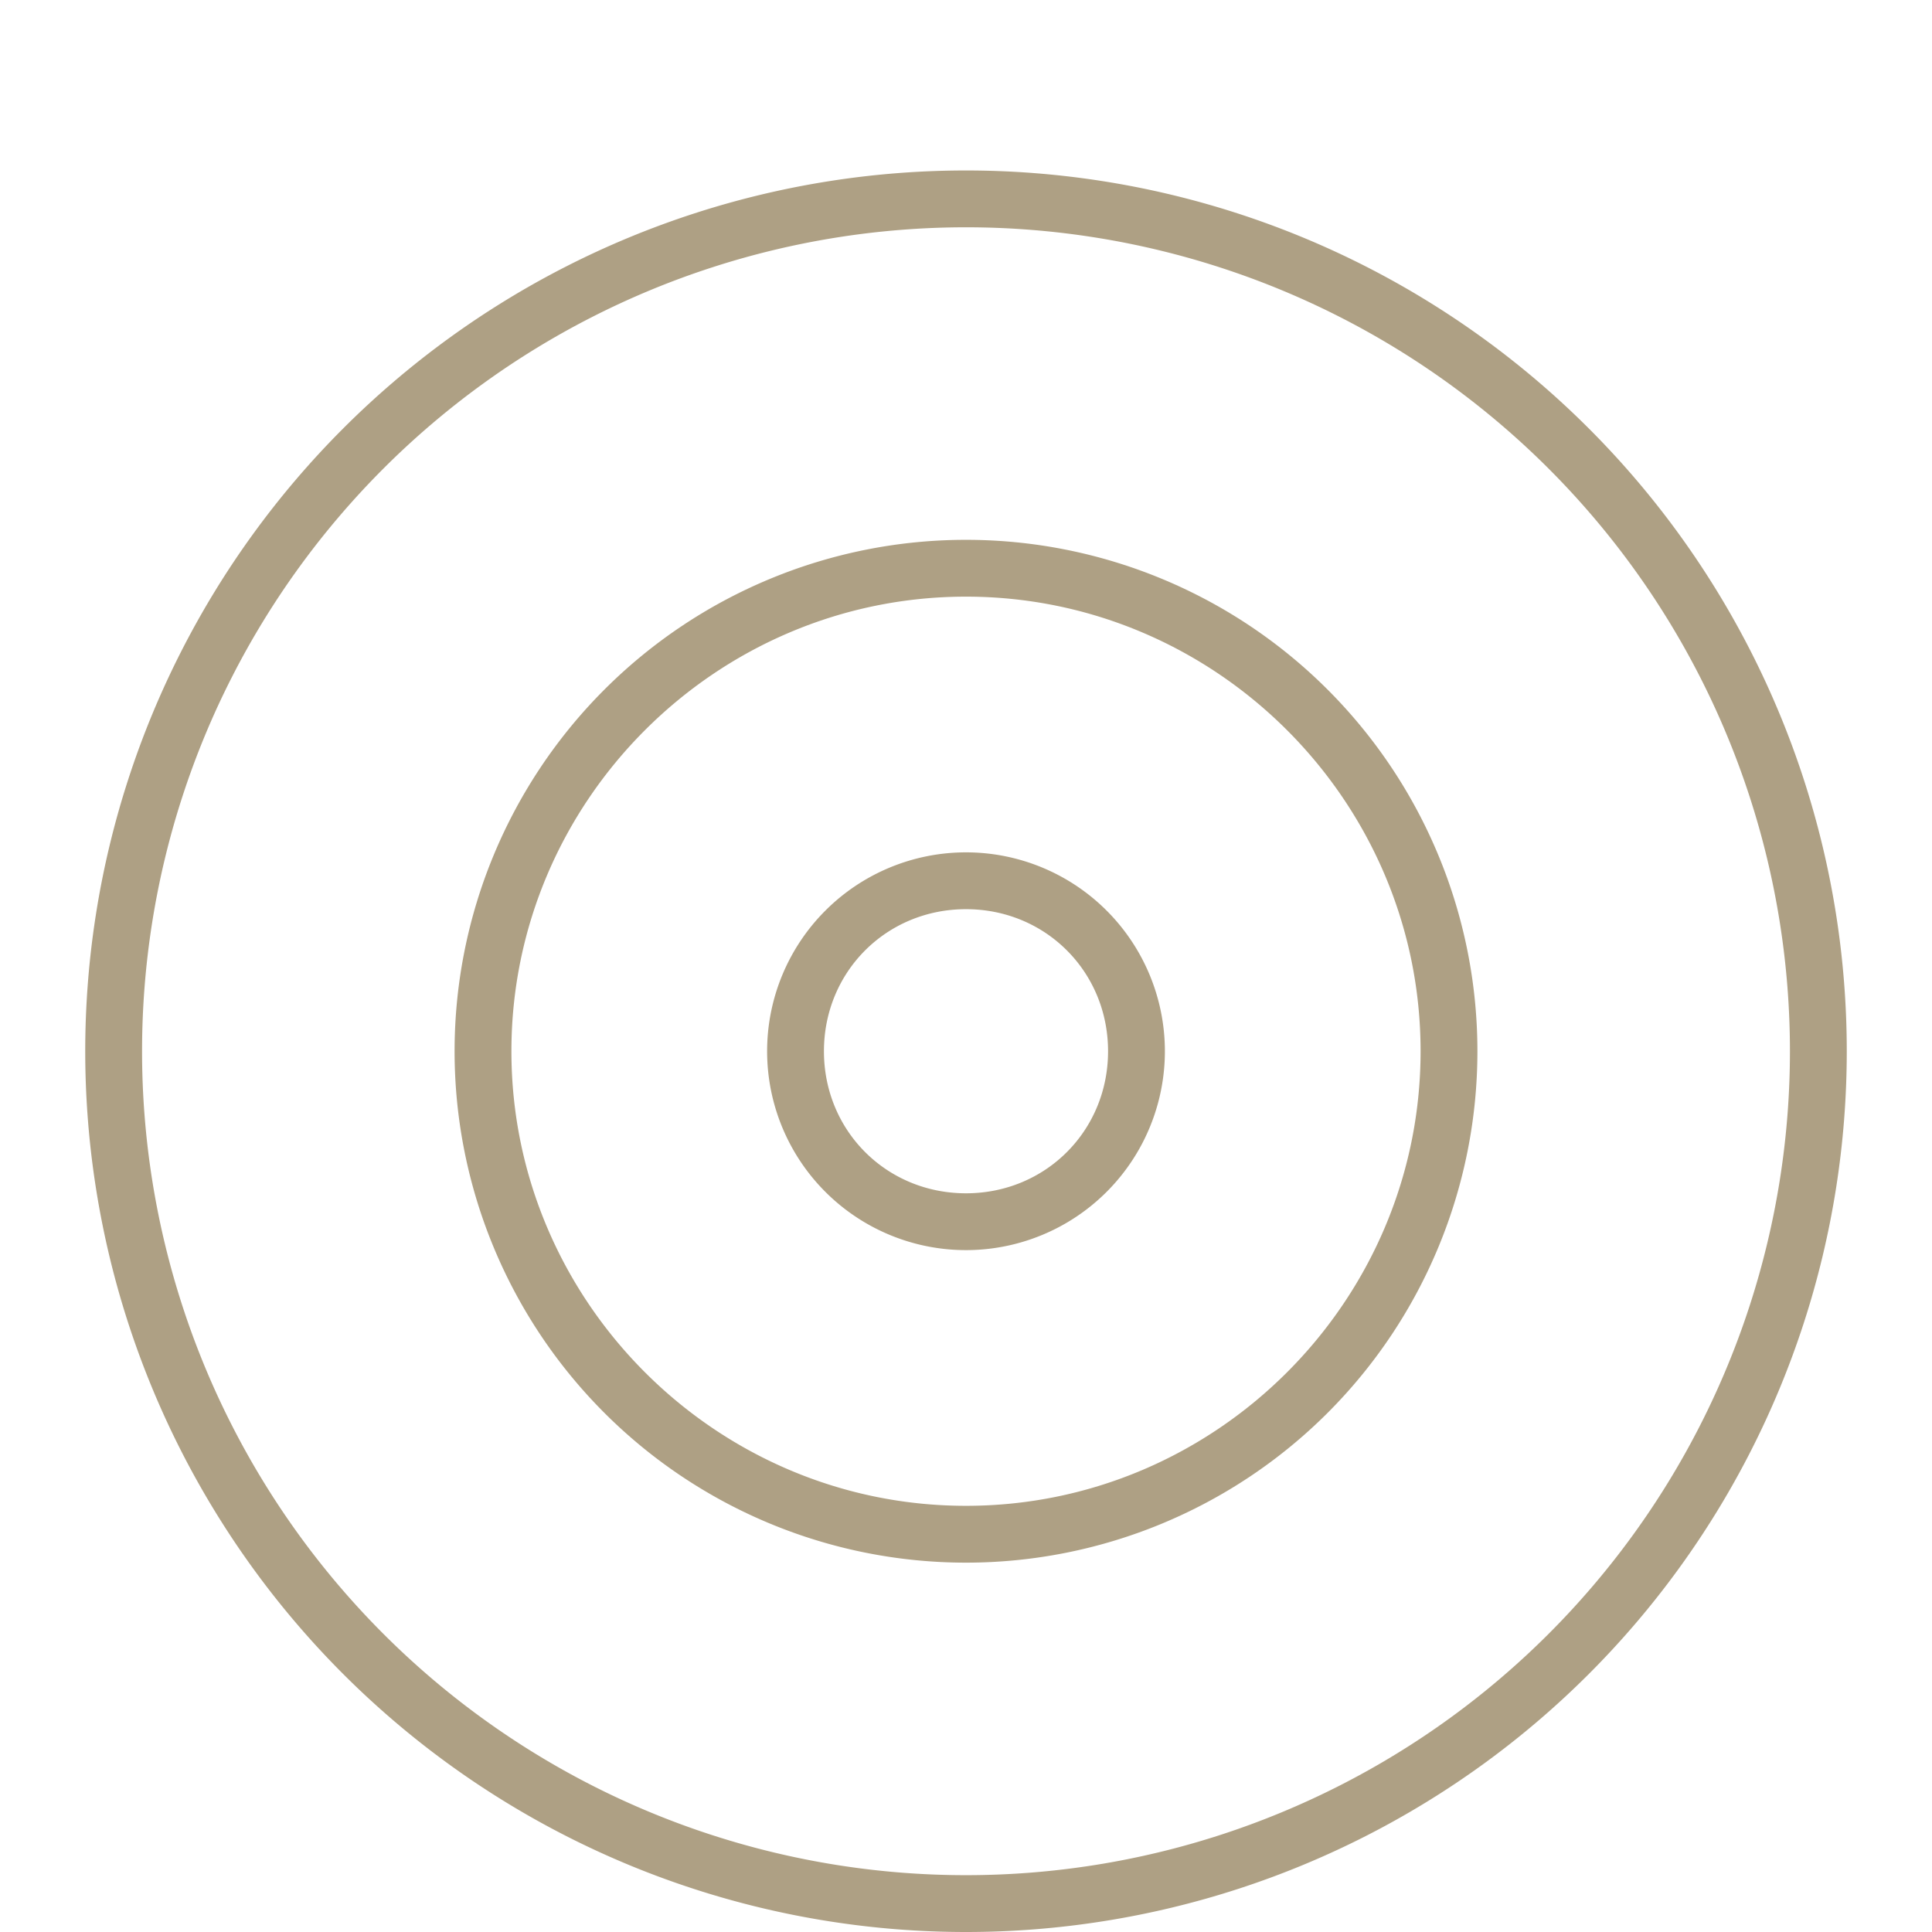 <svg version="1.1" id="Layer_1" xmlns="http://www.w3.org/2000/svg" x="0" y="0" viewBox="0 0 68 68" xml:space="preserve"><style>.st0{fill:#aea084}</style><path class="st0" d="M34 68a31 31 0 110-62 31 31 0 010 62zm0-60a29 29 0 100 58 29 29 0 000-58z"/><path class="st0" d="M34 55a18 18 0 01-18-18 18 18 0 0118-18 18 18 0 0118 18 18 18 0 01-18 18zm0-34c-8.8 0-16 7.2-16 16s7.2 16 16 16 16-7.2 16-16-7.2-16-16-16z"/><path class="st0" d="M34 44a7 7 0 01-7-7 7 7 0 017-7 7 7 0 017 7 7 7 0 01-7 7zm0-12c-2.8 0-5 2.2-5 5s2.2 5 5 5 5-2.2 5-5-2.2-5-5-5z"/></svg>